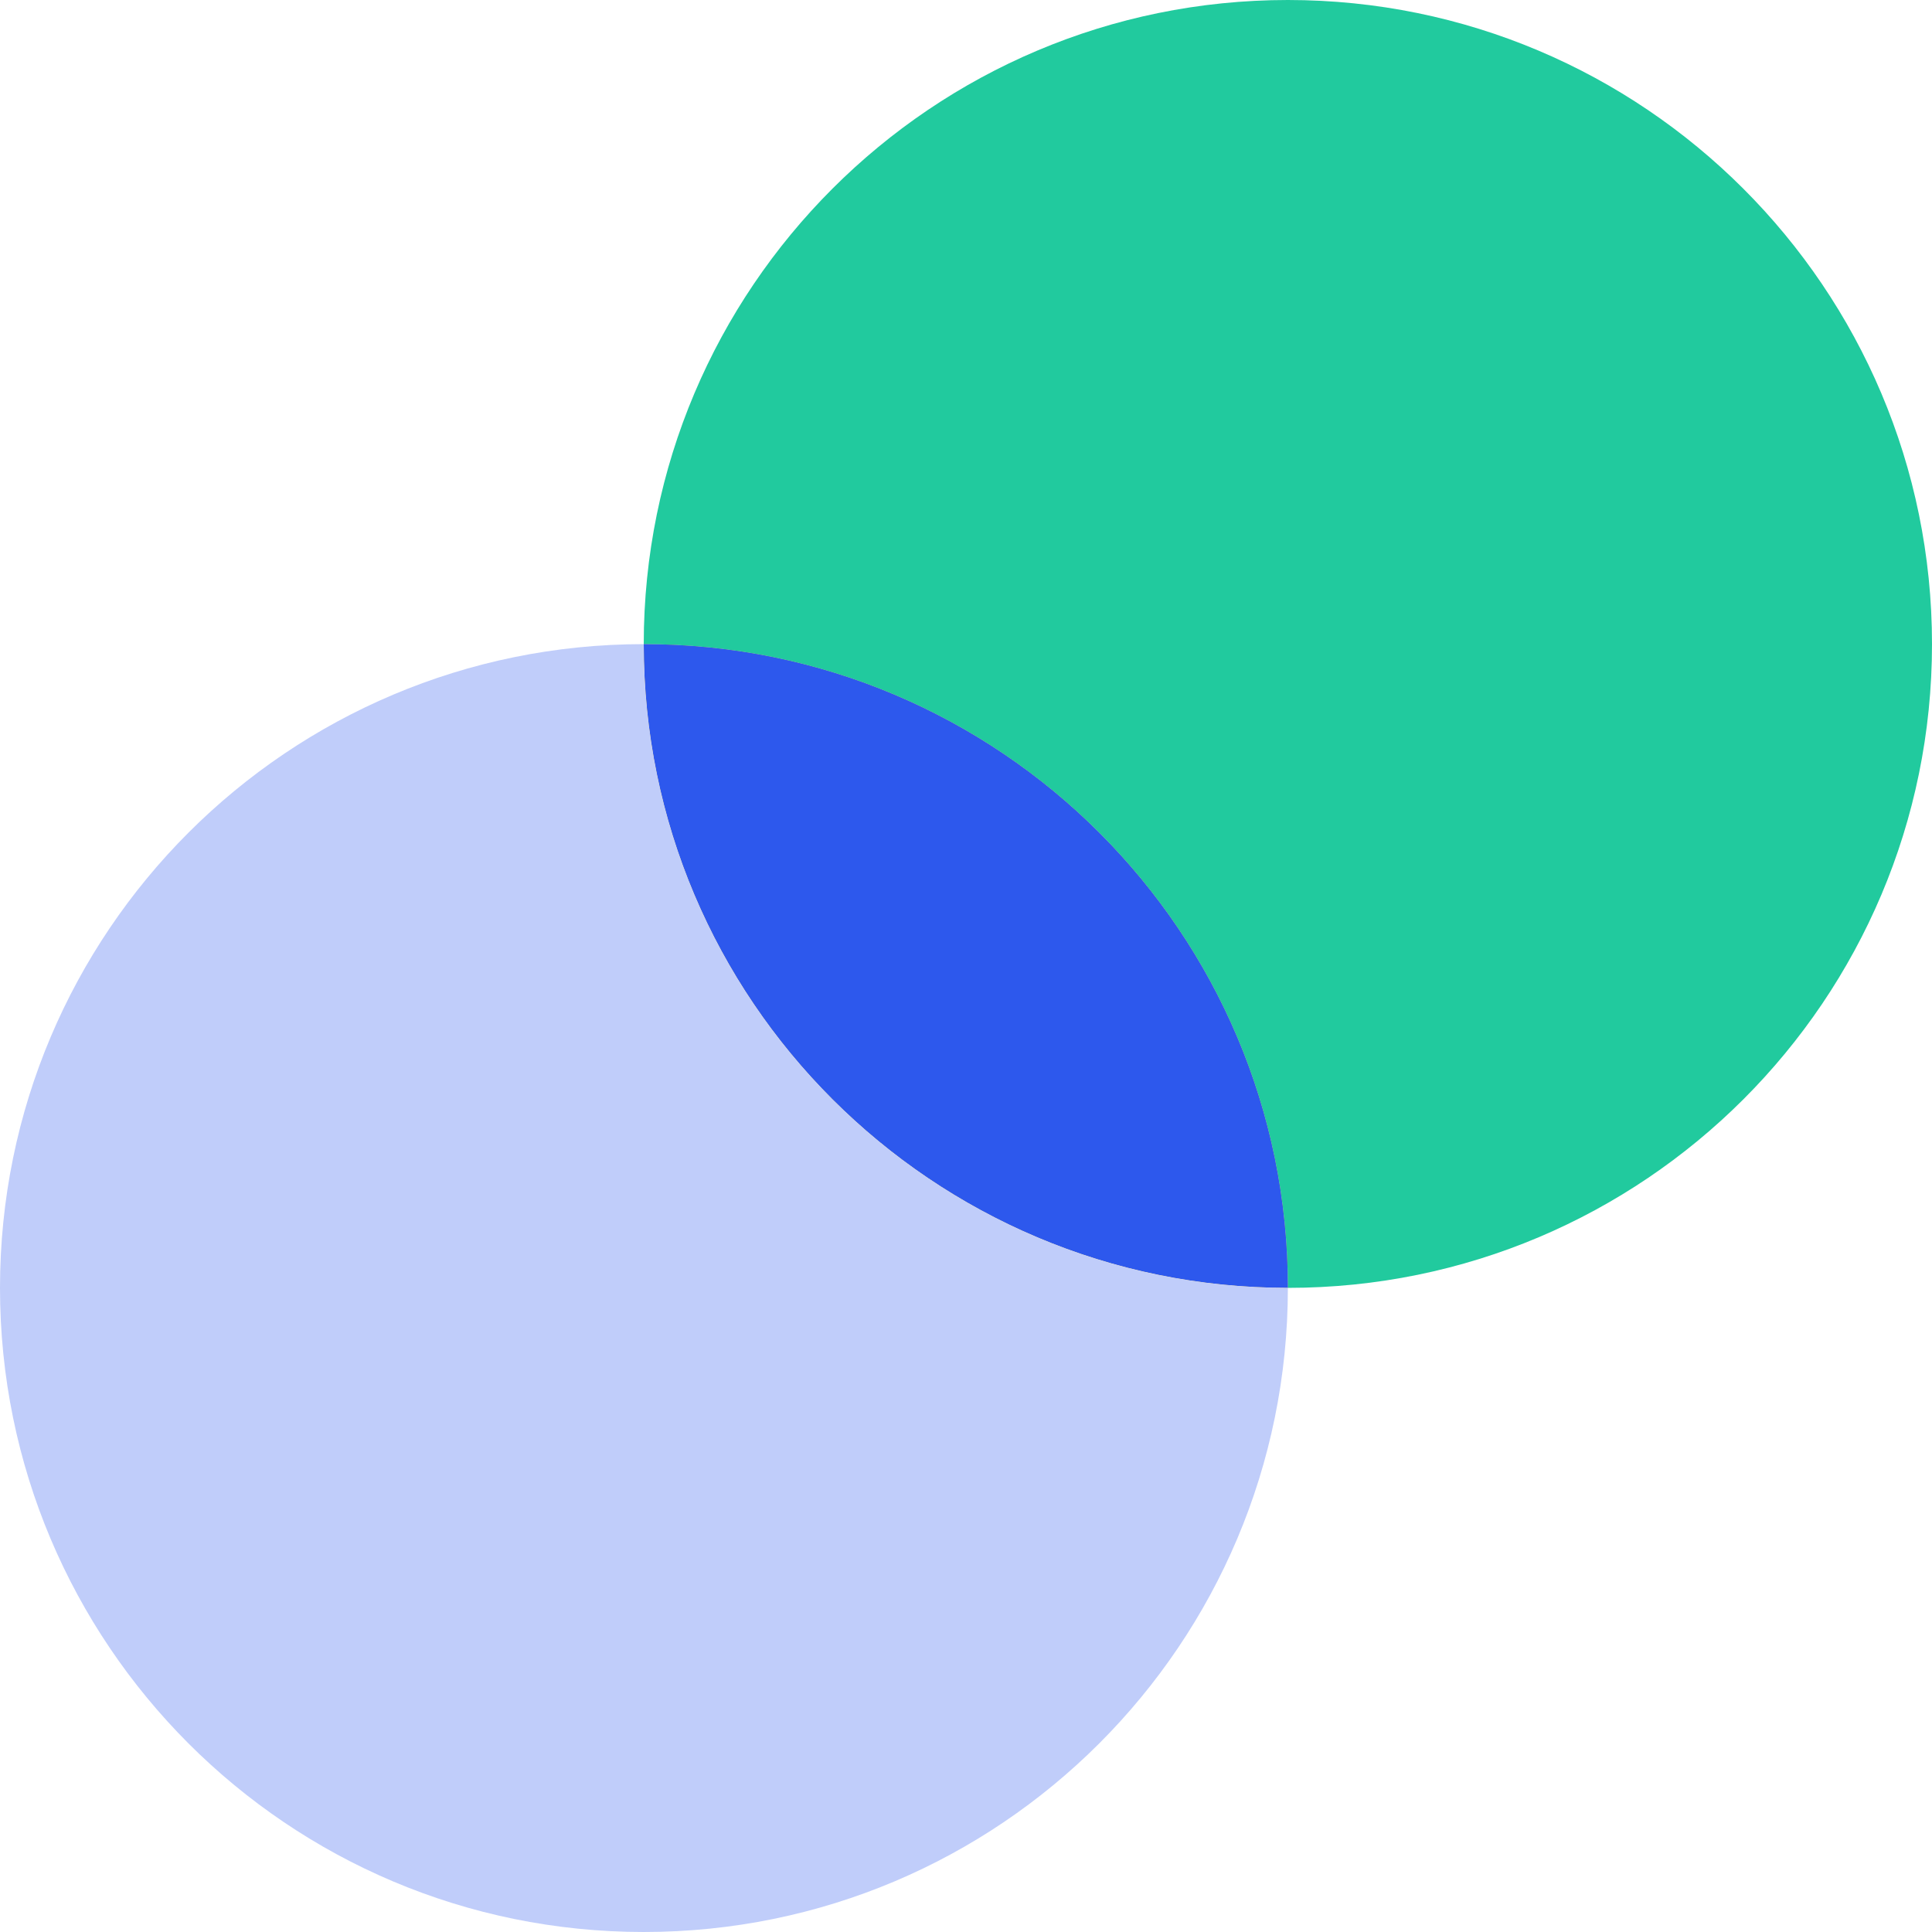 <?xml version="1.0" encoding="UTF-8"?> <svg xmlns="http://www.w3.org/2000/svg" width="50" height="50" viewBox="0 0 50 50" fill="none"><g clip-path="url(#clip0_56_191)"><path d="M33.33 33.33C24.13 33.33 16.66 25.87 16.66 16.67C25.87 16.67 33.33 24.13 33.33 33.33Z" fill="#DBA200"></path><path d="M50 16.67C50 25.87 42.54 33.33 33.33 33.33C33.33 24.13 25.87 16.67 16.66 16.67C16.66 7.46 24.13 0 33.33 0C42.53 0 50 7.46 50 16.67Z" fill="#21CA9E"></path><path d="M33.33 33.33C24.13 33.33 16.66 25.87 16.66 16.67C25.87 16.67 33.33 24.13 33.33 33.33Z" fill="#2D58ED"></path><path d="M33.33 33.33C33.33 42.54 25.87 50 16.66 50C7.45 50 0 42.54 0 33.33C0 24.12 7.46 16.67 16.66 16.67C16.66 25.87 24.13 33.33 33.33 33.33Z" fill="#C0CDFA"></path></g><defs><clipPath id="clip0_56_191"><rect width="50" height="50" fill="white"></rect></clipPath></defs></svg> 